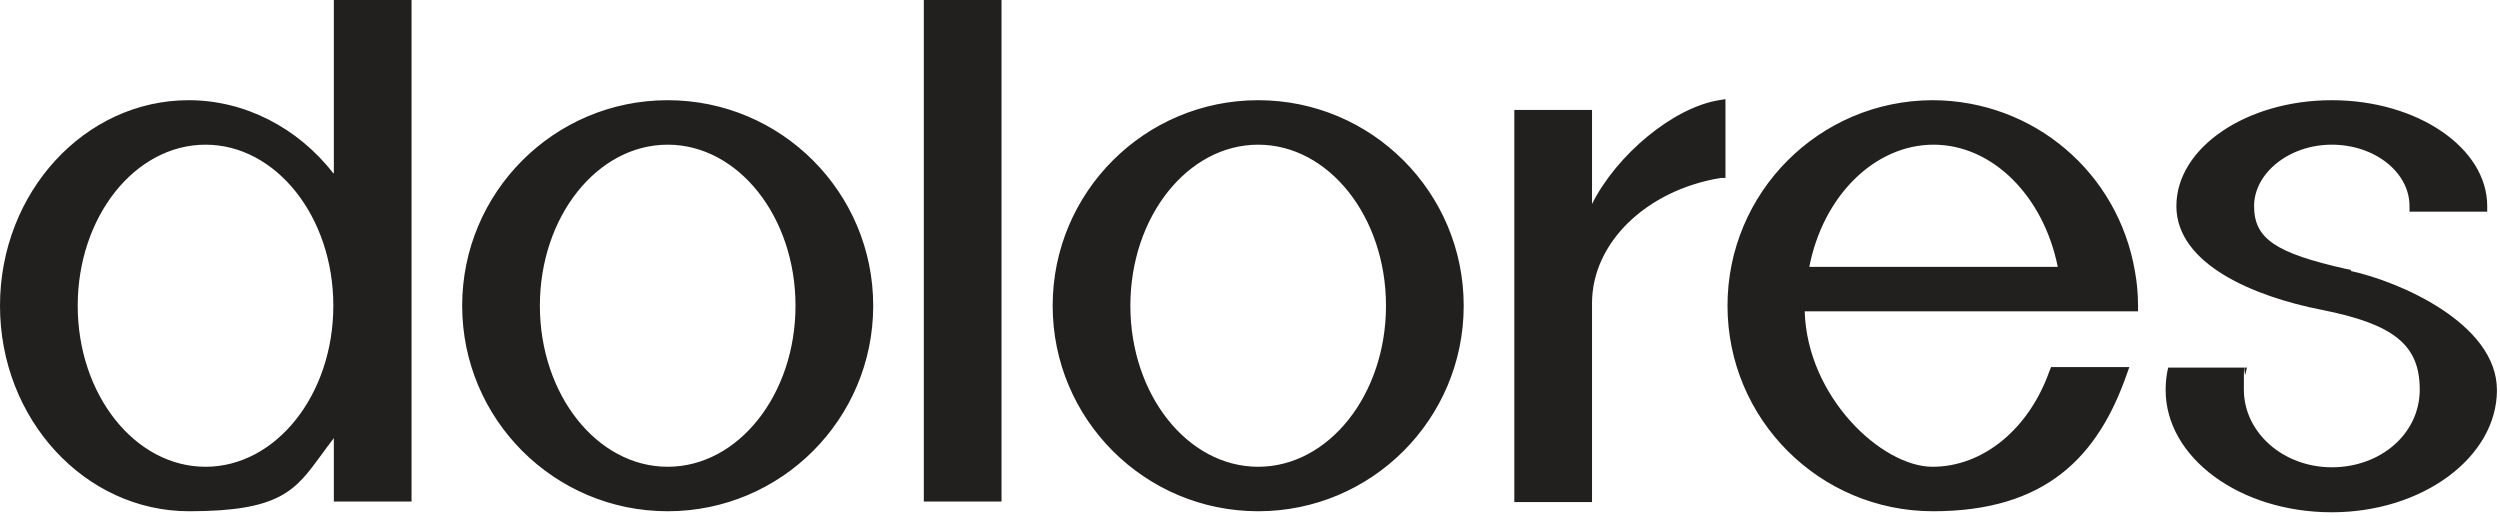 <svg xmlns="http://www.w3.org/2000/svg" fill="none" viewBox="0 0 489 101" height="101" width="489">
<path fill="#22201E" d="M65.2 33.9C58.2 24.9 47.8 19.6 36.9 19.6C16.6 19.6 0 37.6 0 59.8C0 82 16.6 100 37 100C54.809 100 57.757 95.961 62.876 88.947C63.62 87.927 64.411 86.843 65.3 85.7V98.1H80.5V0H65.3V33.9H65.2ZM40.2 91.3C26.4 91.3 15.2 77.2 15.2 59.8C15.2 42.4 26.4 28.3 40.2 28.3C54 28.3 65.2 42.4 65.2 59.8C65.2 77.2 54 91.3 40.2 91.3ZM180.7 0H195.9V98.1H180.7V0ZM130.6 19.6C108.4 19.6 90.4 37.6 90.4 59.8C90.4 82 108.4 100 130.6 100C152.8 100 170.8 82 170.8 59.8C170.8 37.6 152.8 19.6 130.6 19.6ZM130.6 91.3C116.8 91.3 105.6 77.2 105.6 59.8C105.6 42.4 116.8 28.3 130.6 28.3C144.4 28.3 155.6 42.4 155.6 59.8C155.6 77.2 144.4 91.3 130.6 91.3ZM246.1 19.6C223.9 19.6 205.9 37.6 205.9 59.8C205.9 82 223.9 100 246.1 100C268.3 100 286.3 82 286.3 59.8C286.3 37.6 268.3 19.6 246.1 19.6ZM246.1 91.3C232.3 91.3 221.1 77.2 221.1 59.8C221.1 42.4 232.3 28.3 246.1 28.3C259.9 28.3 271.1 42.4 271.1 59.8C271.1 77.2 259.9 91.3 246.1 91.3ZM311.4 21.5V39.9C316.2 30.3 327.2 21.1 336.2 19.6L337.5 19.4V34.8H336.6C322 37.2 311.4 47.5 311.4 59.3V98.2H296.2V21.5H311.4ZM378 19.6C355.846 19.654 337.9 37.633 337.9 59.8C337.9 82 355.9 100 378.1 100C400.3 100 410.4 89.2 416 73.2L416.5 71.8H401.2L400.9 72.5C396.9 83.9 387.9 91.3 378 91.3C368.1 91.3 353.5 77.7 353 60.9H418.2V59.8C418.2 57.5 418 55.3 417.6 53.1C414.306 33.733 397.756 19.648 378 19.6ZM378 19.6L377.9 19.6H378.1L378 19.6ZM353.9 52.2C356.6 38.3 366.7 28.3 378.2 28.3C389.7 28.3 399.7 38.3 402.5 52.2H354H353.9ZM458.9 52.6L459.9 52.8L459.8 53C469.1 55 488.4 63.2 488.4 76.3C488.4 89.4 473.9 100.2 456.1 100.2C438.1 100.2 423.6 89.5 423.6 76.3C423.6 75.1 423.7 73.9 423.9 72.8L424.1 71.9H438.934C438.911 72.218 438.9 73.368 438.9 76.2C438.9 84.6 446.6 91.4 456.1 91.4C465.6 91.4 473.3 84.9 473.3 76.2C473.3 67.5 468.3 63.4 454.1 60.6C440.9 58 425.7 51.7 425.7 40.3C425.7 28.9 439.4 19.6 456.1 19.6C472.8 19.6 486.5 28.9 486.5 40.3V41.4H471.3V40.3C471.3 33.7 464.5 28.3 456.1 28.3C447.7 28.3 440.9 33.9 440.9 40.3C440.9 46.7 445.1 49.5 458.9 52.6ZM438.972 71.9H438.934C438.944 71.756 438.957 71.782 438.972 71.9ZM438.972 71.9H439.5L439.2 73.2C439.123 73.585 439.061 72.874 439.014 72.332C438.998 72.155 438.984 71.997 438.972 71.9Z" clip-rule="evenodd" fill-rule="evenodd"></path>
</svg>
